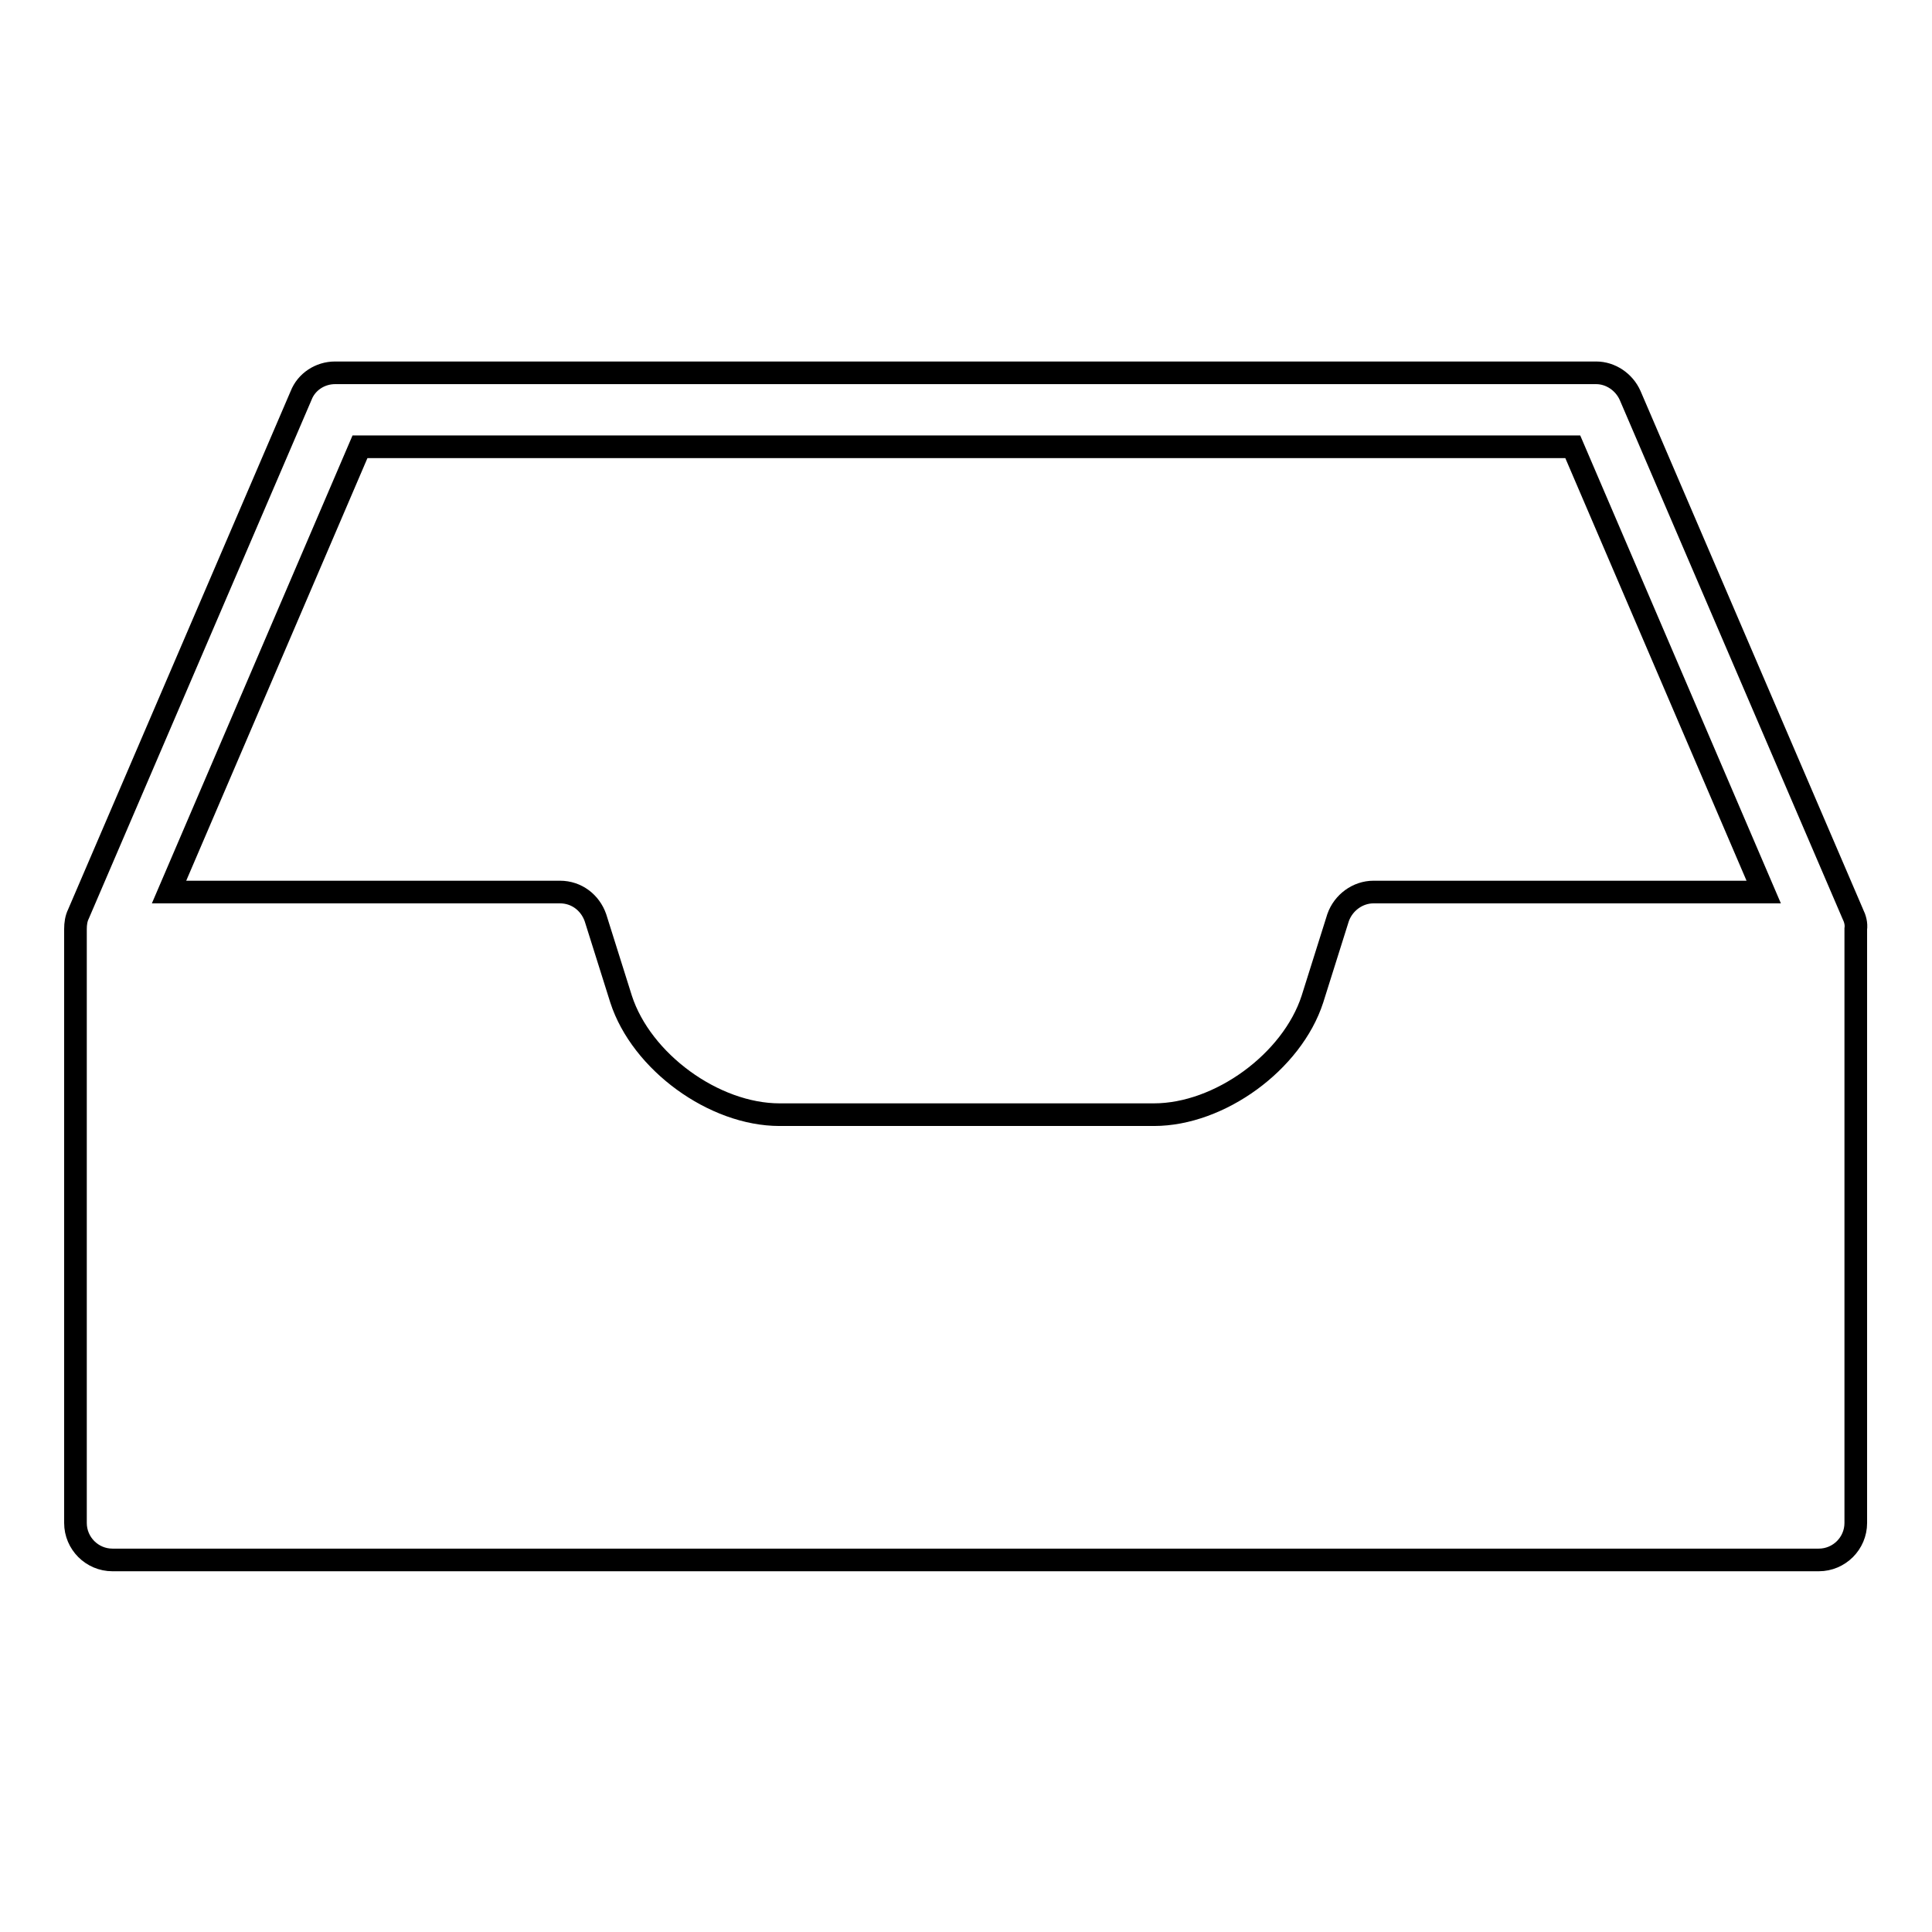 <?xml version="1.0" encoding="utf-8"?>
<!-- Svg Vector Icons : http://www.onlinewebfonts.com/icon -->
<!DOCTYPE svg PUBLIC "-//W3C//DTD SVG 1.1//EN" "http://www.w3.org/Graphics/SVG/1.1/DTD/svg11.dtd">
<svg version="1.1" xmlns="http://www.w3.org/2000/svg" xmlns:xlink="http://www.w3.org/1999/xlink" x="0px" y="0px" viewBox="0 0 256 256" enable-background="new 0 0 256 256" xml:space="preserve">
<g><g><path stroke-width="3" fill-opacity="0" stroke="#000000"  d="M245.5,121.1l-29.5-68.7c-0.8-1.8-2.6-3-4.5-3H44.4c-2,0-3.8,1.2-4.5,3l-29.5,68.7c-0.3,0.6-0.4,1.3-0.4,2v78.7c0,2.7,2.2,4.9,4.9,4.9h226.1c2.7,0,4.9-2.2,4.9-4.9v-78.7C246,122.4,245.8,121.7,245.5,121.1z M47.7,59.2h160.7l25.3,59h-51.7c-2.1,0-4,1.4-4.7,3.4l-3.4,10.8c-2.7,8.3-12.3,15.3-21,15.3h-49.6c-8.7,0-18.3-7-21-15.3l-3.4-10.8c-0.7-2-2.5-3.4-4.7-3.4H22.4L47.7,59.2z"/></g></g>
</svg>